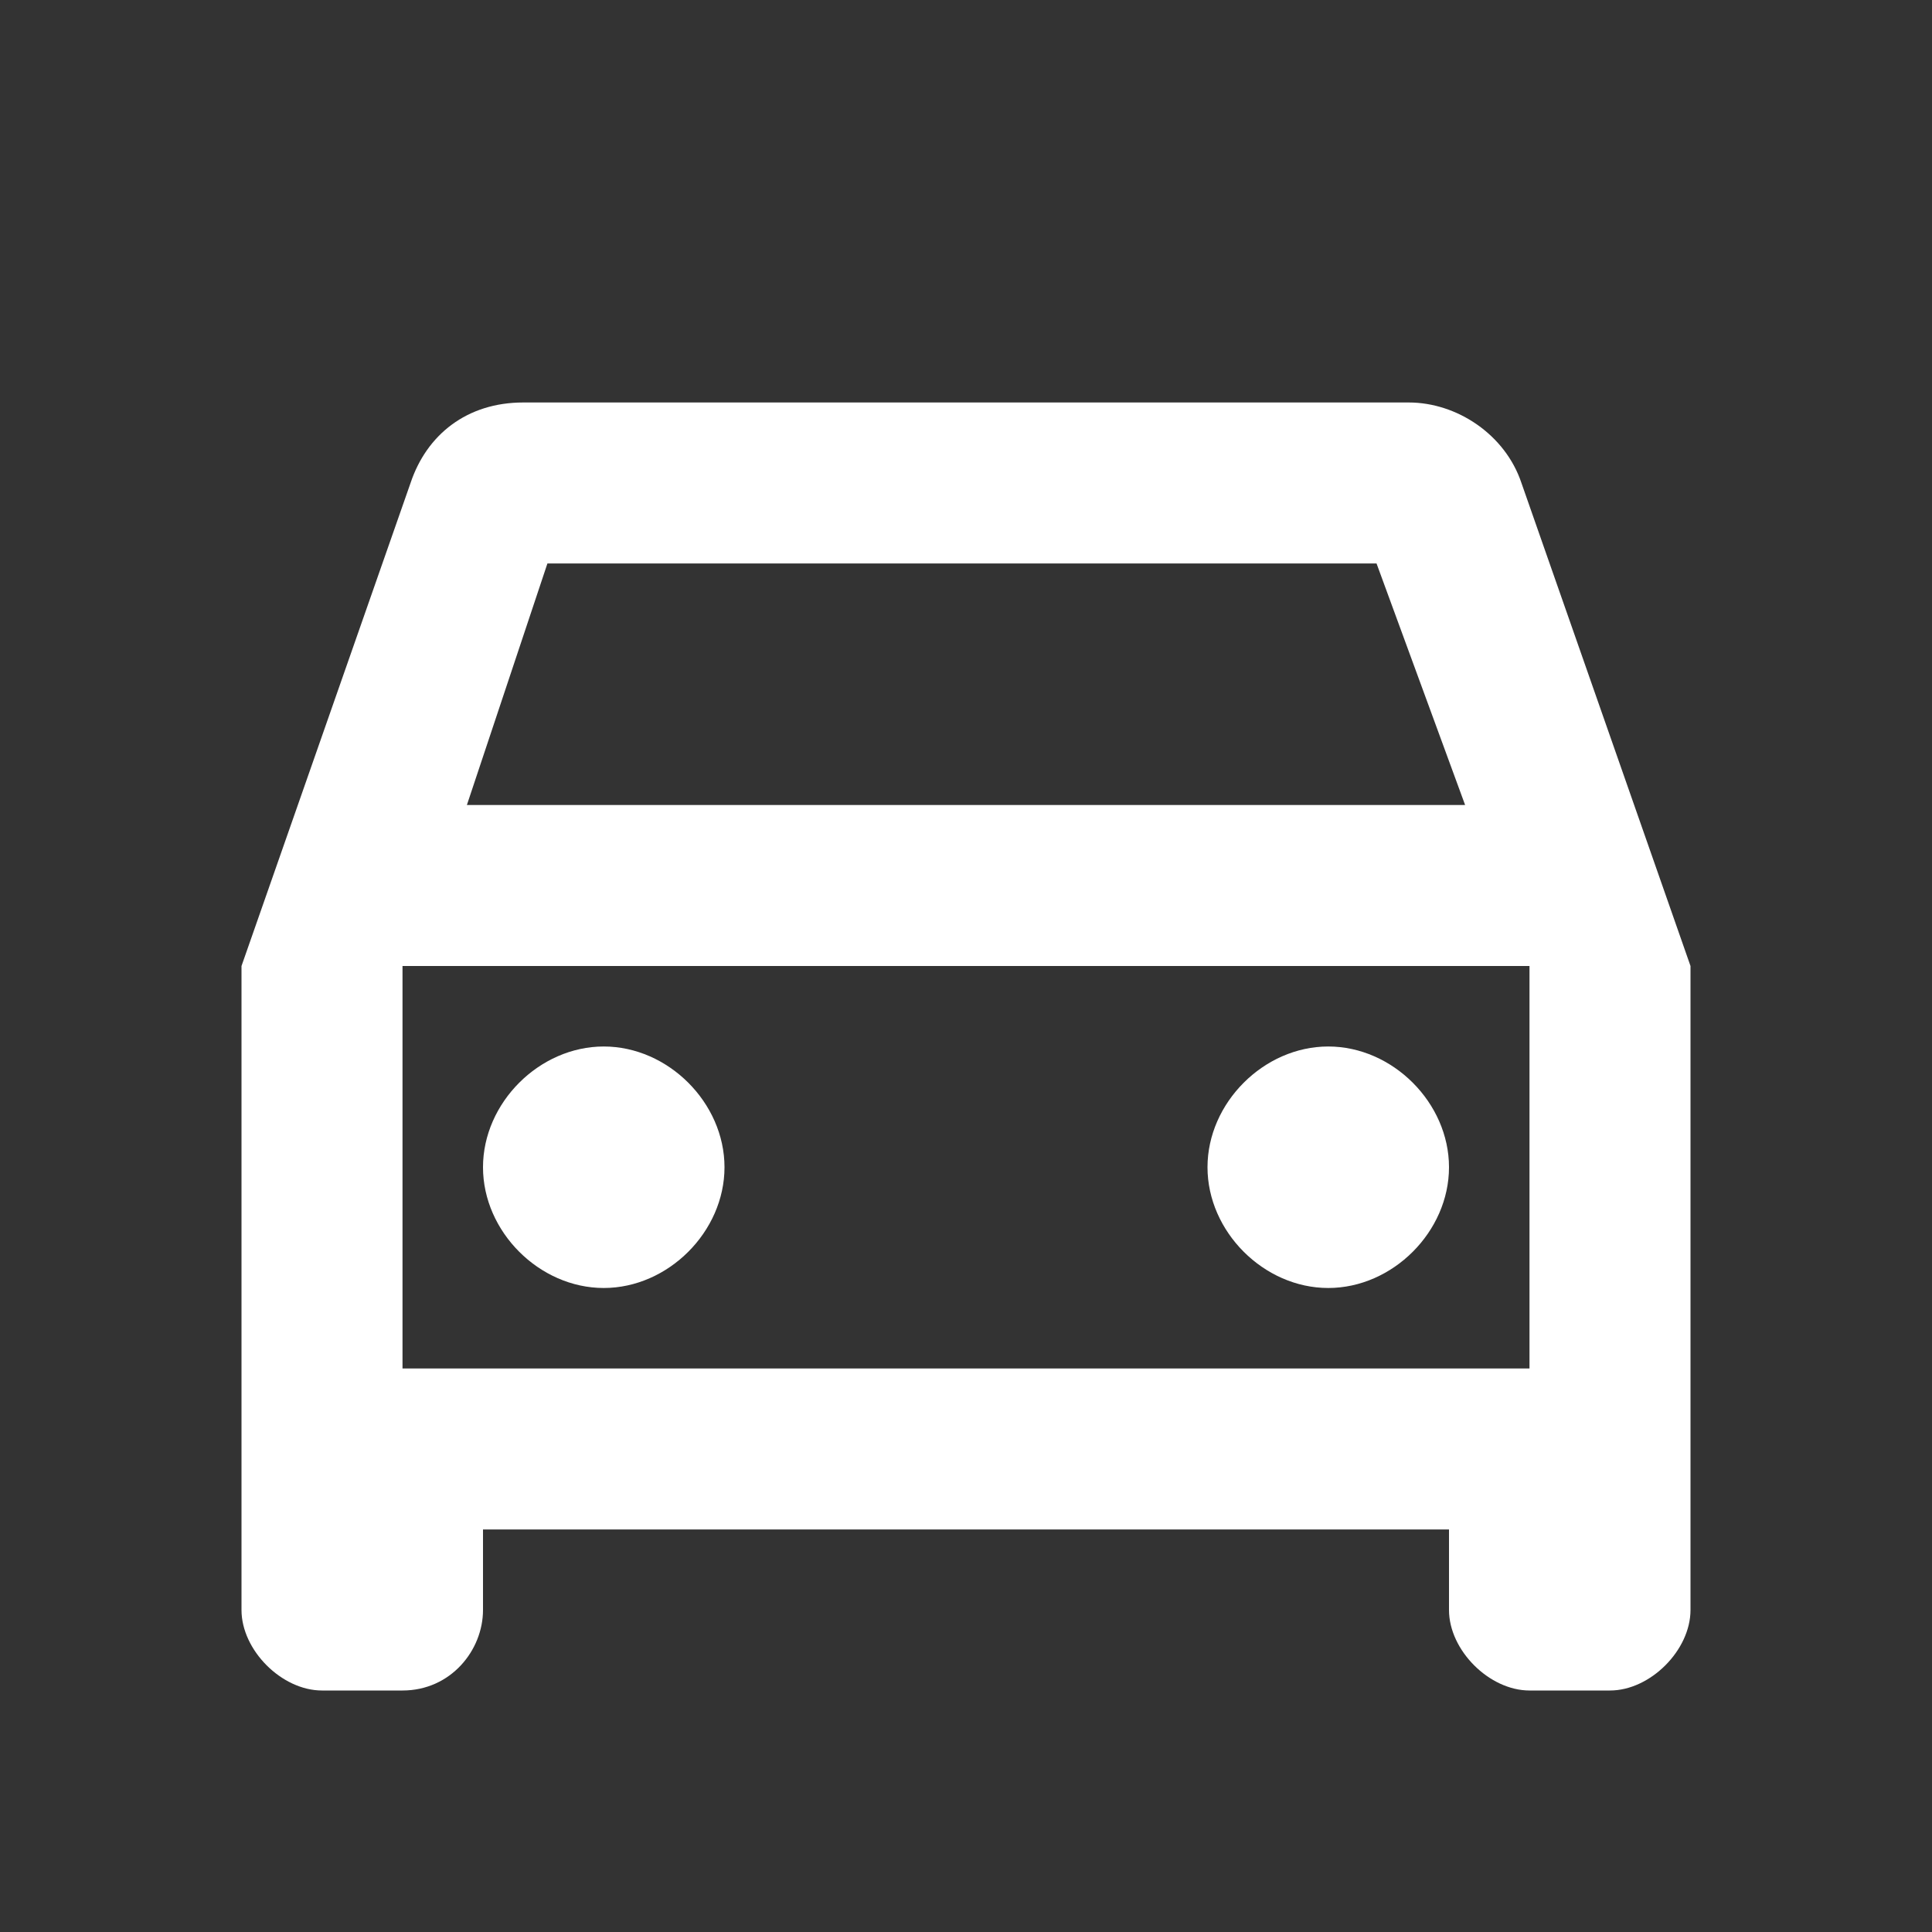 <?xml version="1.0" encoding="UTF-8"?> <svg xmlns="http://www.w3.org/2000/svg" width="68" height="68" viewBox="0 0 68 68" fill="none"><rect x="0" y="0" width="68" height="68" fill="#333333" stroke="none"/><path d="M53.55 17C52.983 15.3 51.283 14.166 49.583 14.166H18.417C16.433 14.166 15.017 15.3 14.45 17L8.5 34V56.666C8.5 58.083 9.917 59.5 11.333 59.5H14.167C15.867 59.5 17 58.083 17 56.666V53.833H51V56.666C51 58.083 52.417 59.5 53.833 59.5H56.667C58.083 59.5 59.5 58.083 59.5 56.666V34L53.55 17ZM19.267 19.833H48.45L51.567 28.333H16.433L19.267 19.833ZM53.833 48.166H14.167V34H53.833V48.166ZM21.25 36.833C23.517 36.833 25.5 38.816 25.5 41.083C25.5 43.35 23.517 45.333 21.25 45.333C18.983 45.333 17 43.35 17 41.083C17 38.816 18.983 36.833 21.25 36.833ZM46.75 36.833C49.017 36.833 51 38.816 51 41.083C51 43.35 49.017 45.333 46.75 45.333C44.483 45.333 42.5 43.35 42.5 41.083C42.5 38.816 44.483 36.833 46.75 36.833Z" fill="white"></path></svg> 